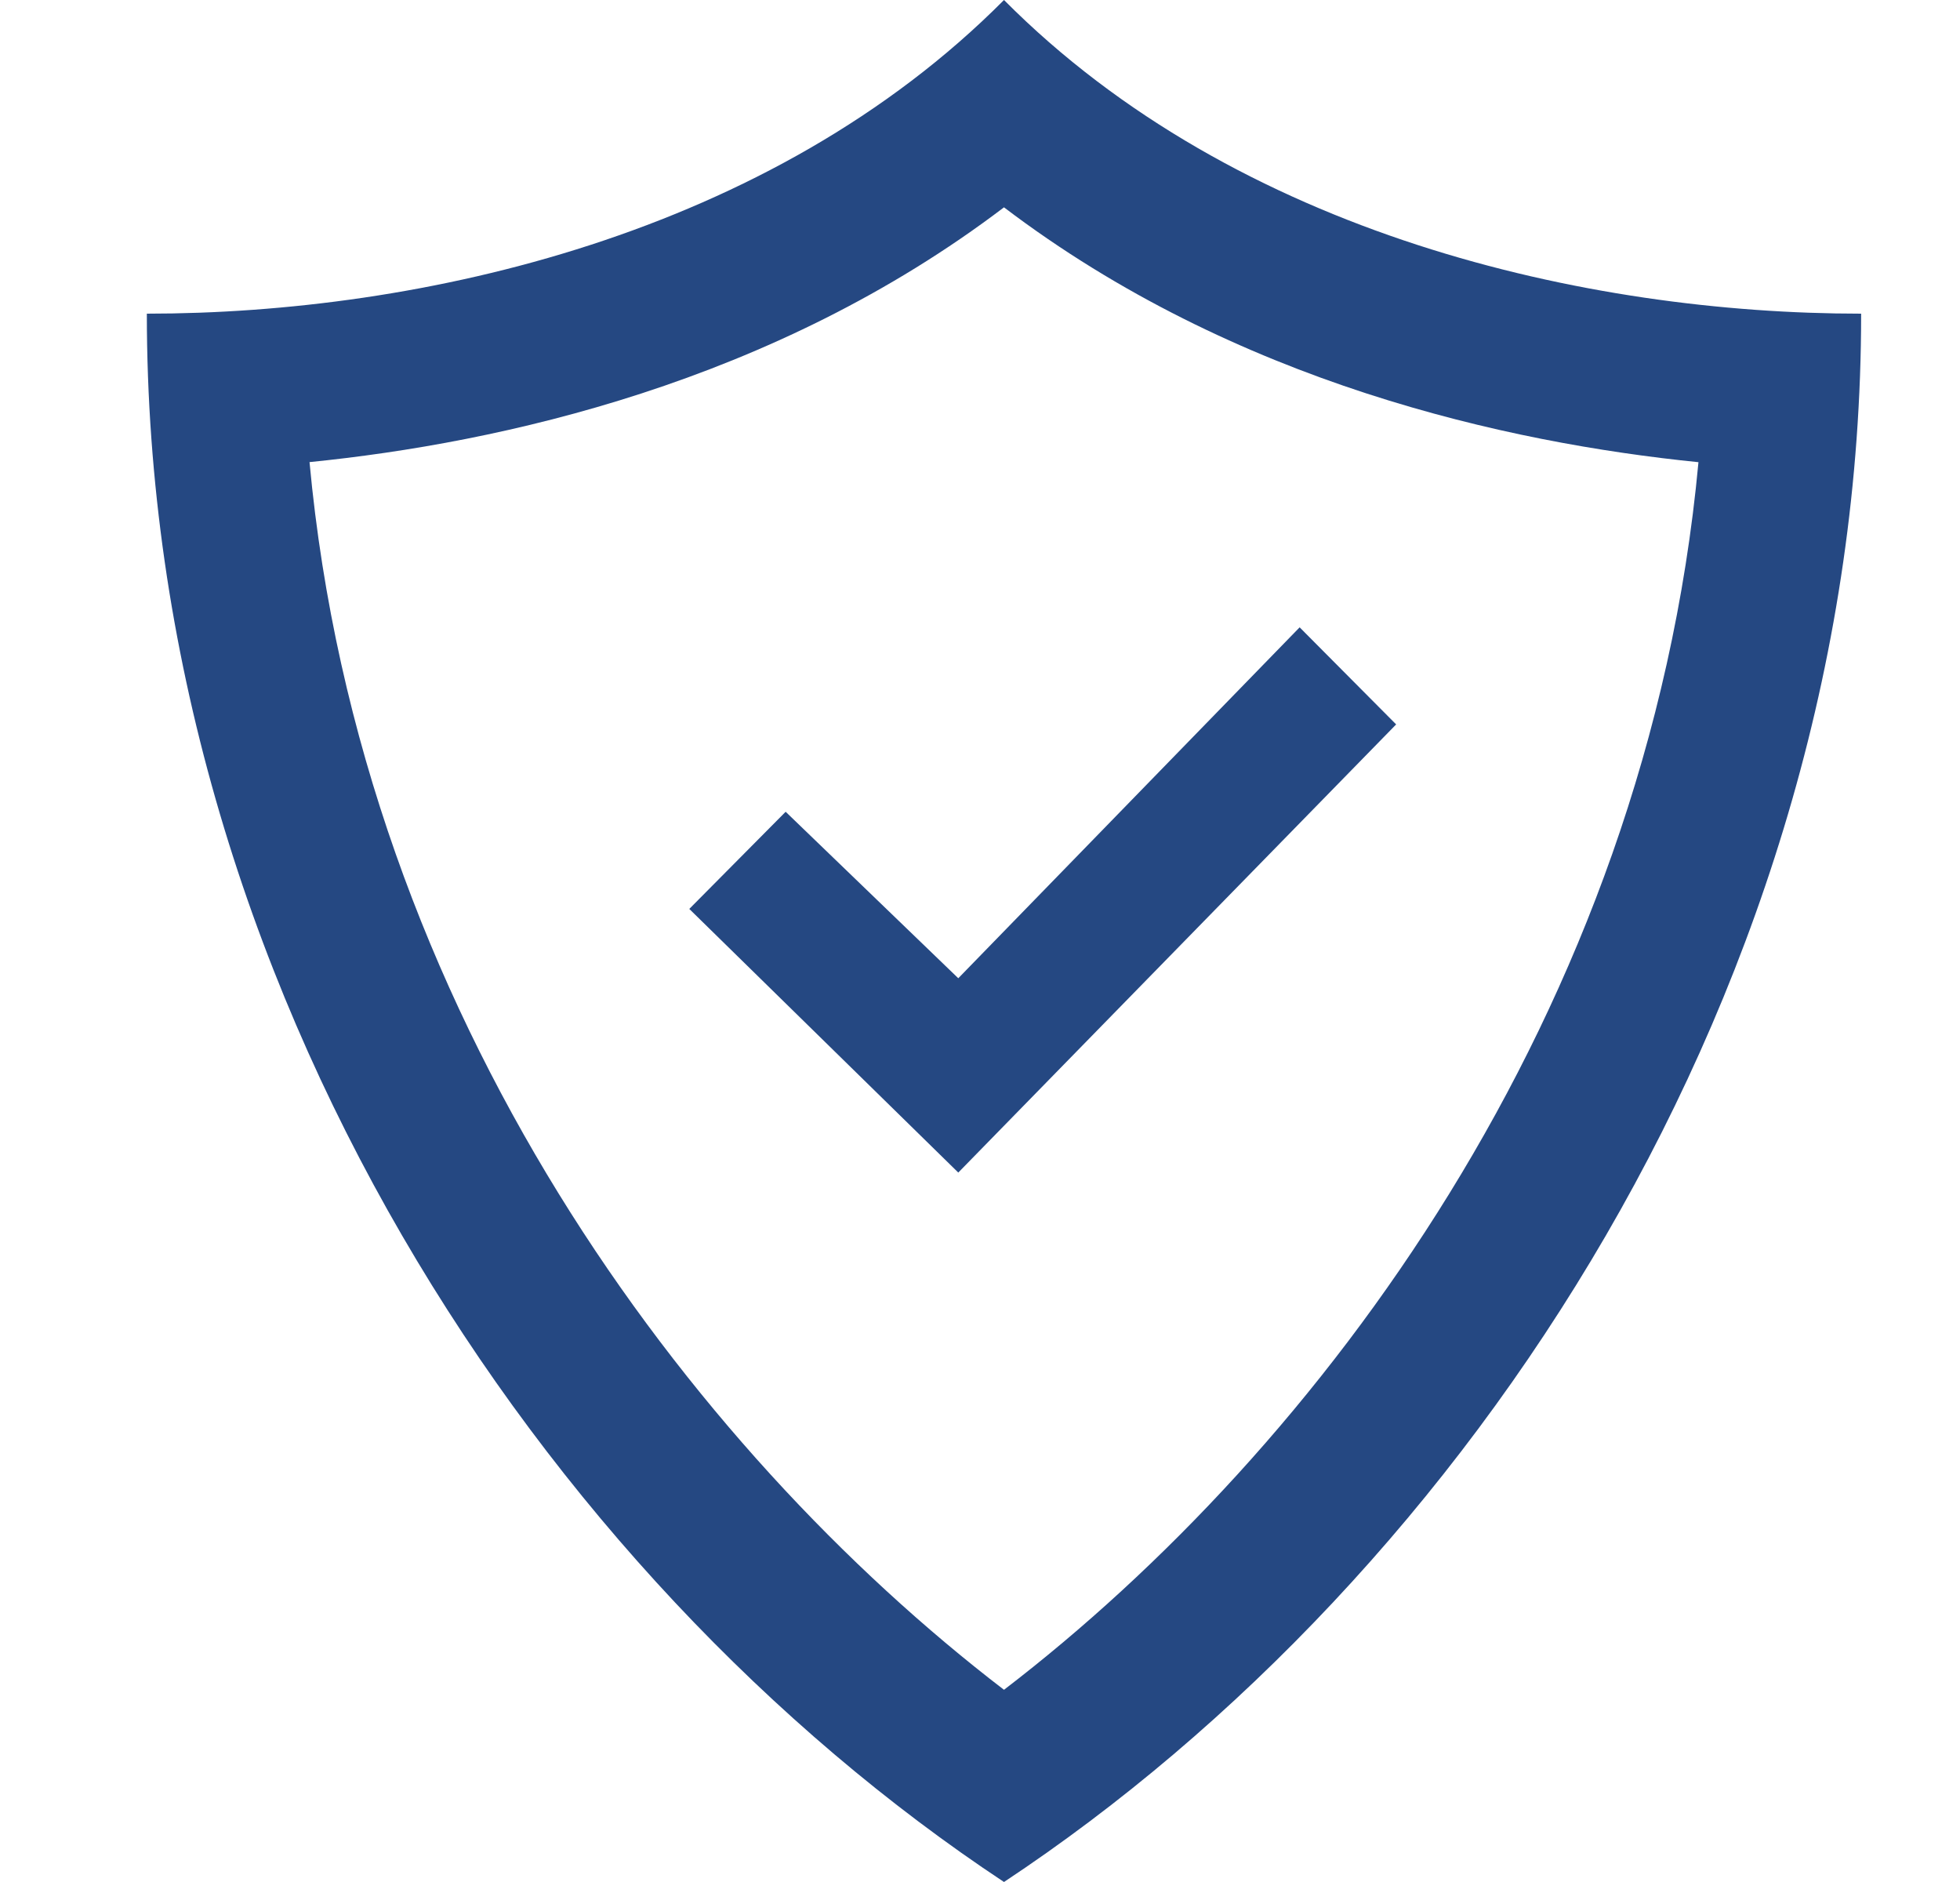 <svg width="25" height="24" viewBox="0 0 25 24" fill="none" xmlns="http://www.w3.org/2000/svg">
<path d="M12.806 2.644C15.753 4.882 19.224 5.648 21.664 5.894C21.01 12.946 16.802 18.487 12.806 21.549C8.81 18.487 4.601 12.946 3.948 5.893C6.387 5.648 9.859 4.882 12.806 2.644V2.644ZM12.806 0C9.828 2.995 5.366 4 1.873 4C1.873 12.583 6.909 20.097 12.806 24C18.702 20.097 23.739 12.583 23.739 4C20.246 4 15.782 2.995 12.806 0ZM16.577 8L12.223 12.475L10.021 10.352L8.792 11.591L12.223 14.953L17.808 9.238L16.577 8V8Z" fill="#254882"/>
</svg>
